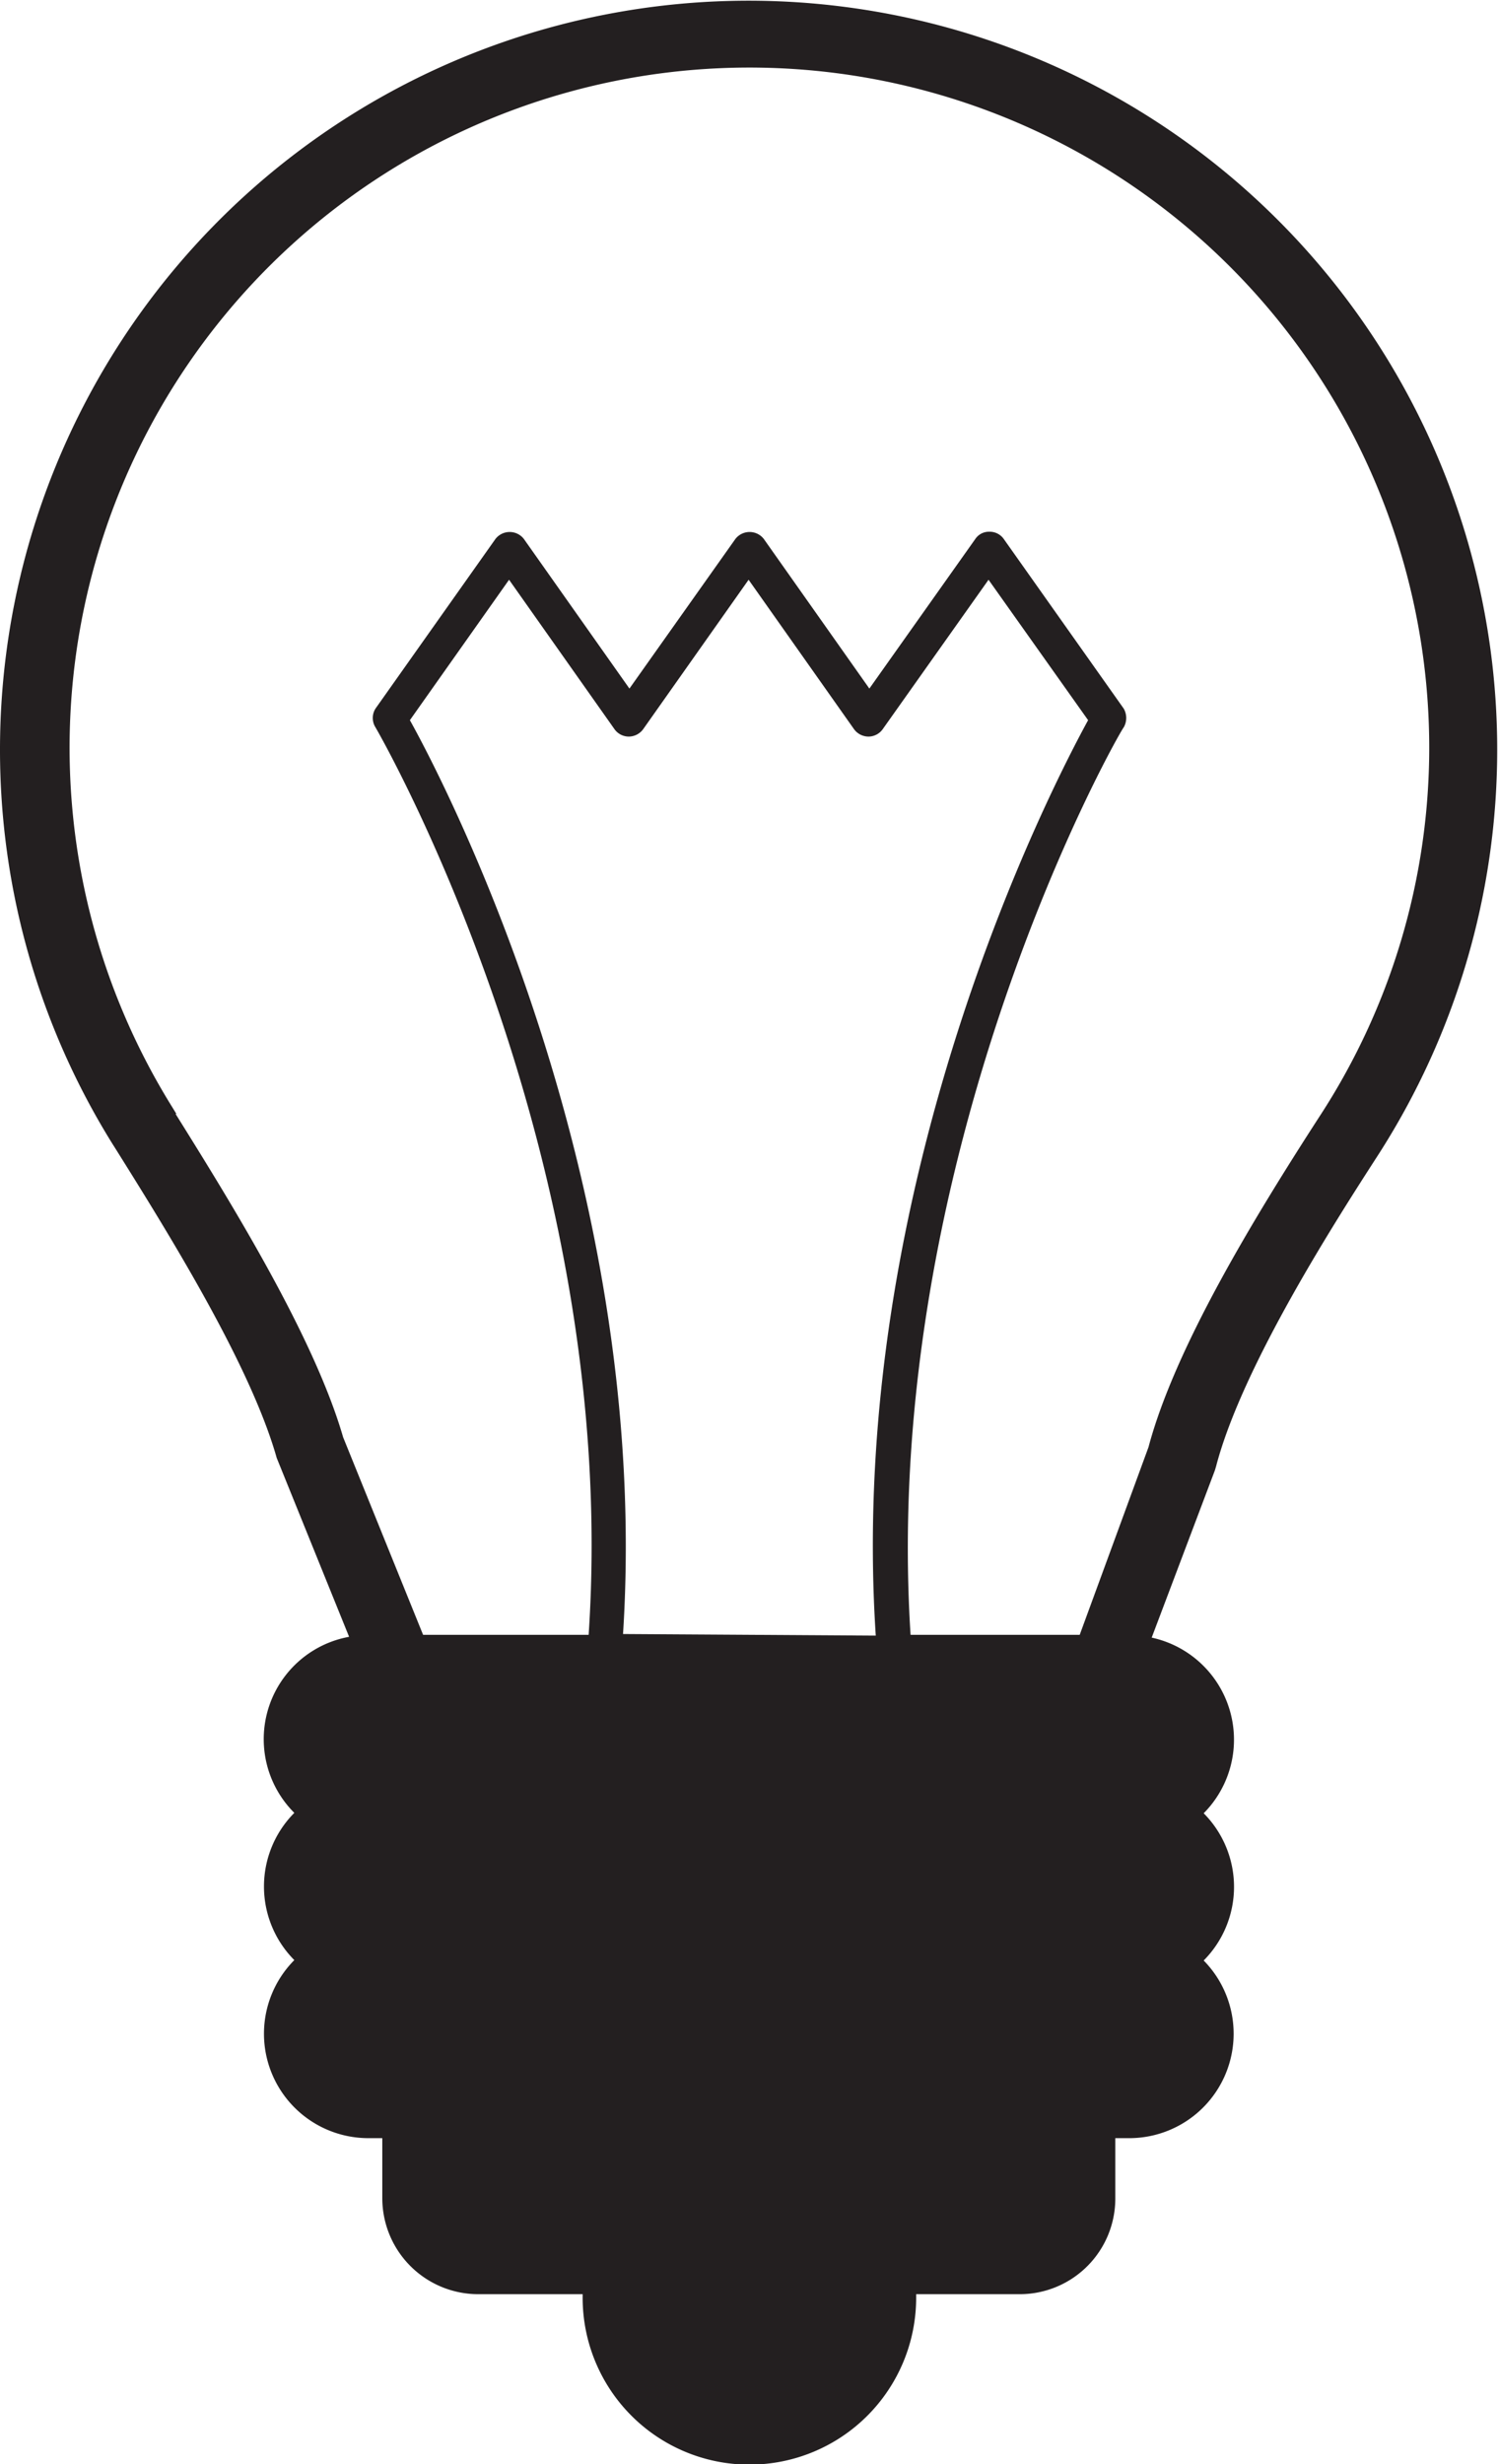 <svg xmlns="http://www.w3.org/2000/svg" viewBox="0 0 37.46 61.59"><defs><style>.cls-1{fill:#231f20;}</style></defs><title>exilektrismos</title><g id="Layer_2" data-name="Layer 2"><g id="Layer_1-2" data-name="Layer 1"><path class="cls-1" d="M30.41,36.65c.66-2.53,3.05-6.23,4.07-7.81A18.72,18.72,0,1,0,0,18.73a18.64,18.64,0,0,0,2.8,9.84l.12.19c1.34,2.14,3.35,5.38,4,7.68l1.81,4.47a2.6,2.6,0,0,0-1.37,4.4,2.61,2.61,0,0,0,0,3.68A2.61,2.61,0,0,0,9.2,53.44h.36v1.5a2.4,2.4,0,0,0,2.4,2.4h2.61s0,.06,0,.09a4.17,4.17,0,0,0,8.34,0s0-.06,0-.09H25.5a2.39,2.39,0,0,0,2.39-2.4v-1.5h.37A2.61,2.61,0,0,0,30.1,49a2.61,2.61,0,0,0,0-3.68,2.61,2.61,0,0,0-1.3-4.39l1.58-4.18Zm-26-8.81-.11-.18a17,17,0,1,1,31.44-8.93A16.86,16.86,0,0,1,33,27.9c-1.65,2.55-3.62,5.79-4.28,8.27L27,40.86H22.77C22,28.78,28,18.28,28.1,18.18a.47.47,0,0,0,0-.47l-3-4.24a.43.43,0,0,0-.36-.18.41.41,0,0,0-.35.18l-2.65,3.74-2.64-3.74a.45.45,0,0,0-.71,0l-2.65,3.74-2.64-3.74a.45.45,0,0,0-.71,0l-3,4.24a.44.44,0,0,0,0,.47c.06.1,6.14,10.6,5.33,22.68H10.58l-2-4.94C7.85,33.4,5.77,30.05,4.39,27.84Zm11.17,13C16.3,29.57,11.17,19.65,10.25,18l2.48-3.51,2.64,3.74a.44.44,0,0,0,.35.18.45.45,0,0,0,.36-.18l2.64-3.74,2.64,3.74a.45.45,0,0,0,.36.18.44.44,0,0,0,.35-.18l2.65-3.74L27.21,18c-.92,1.68-6.05,11.59-5.31,22.88Z"/></g></g></svg>